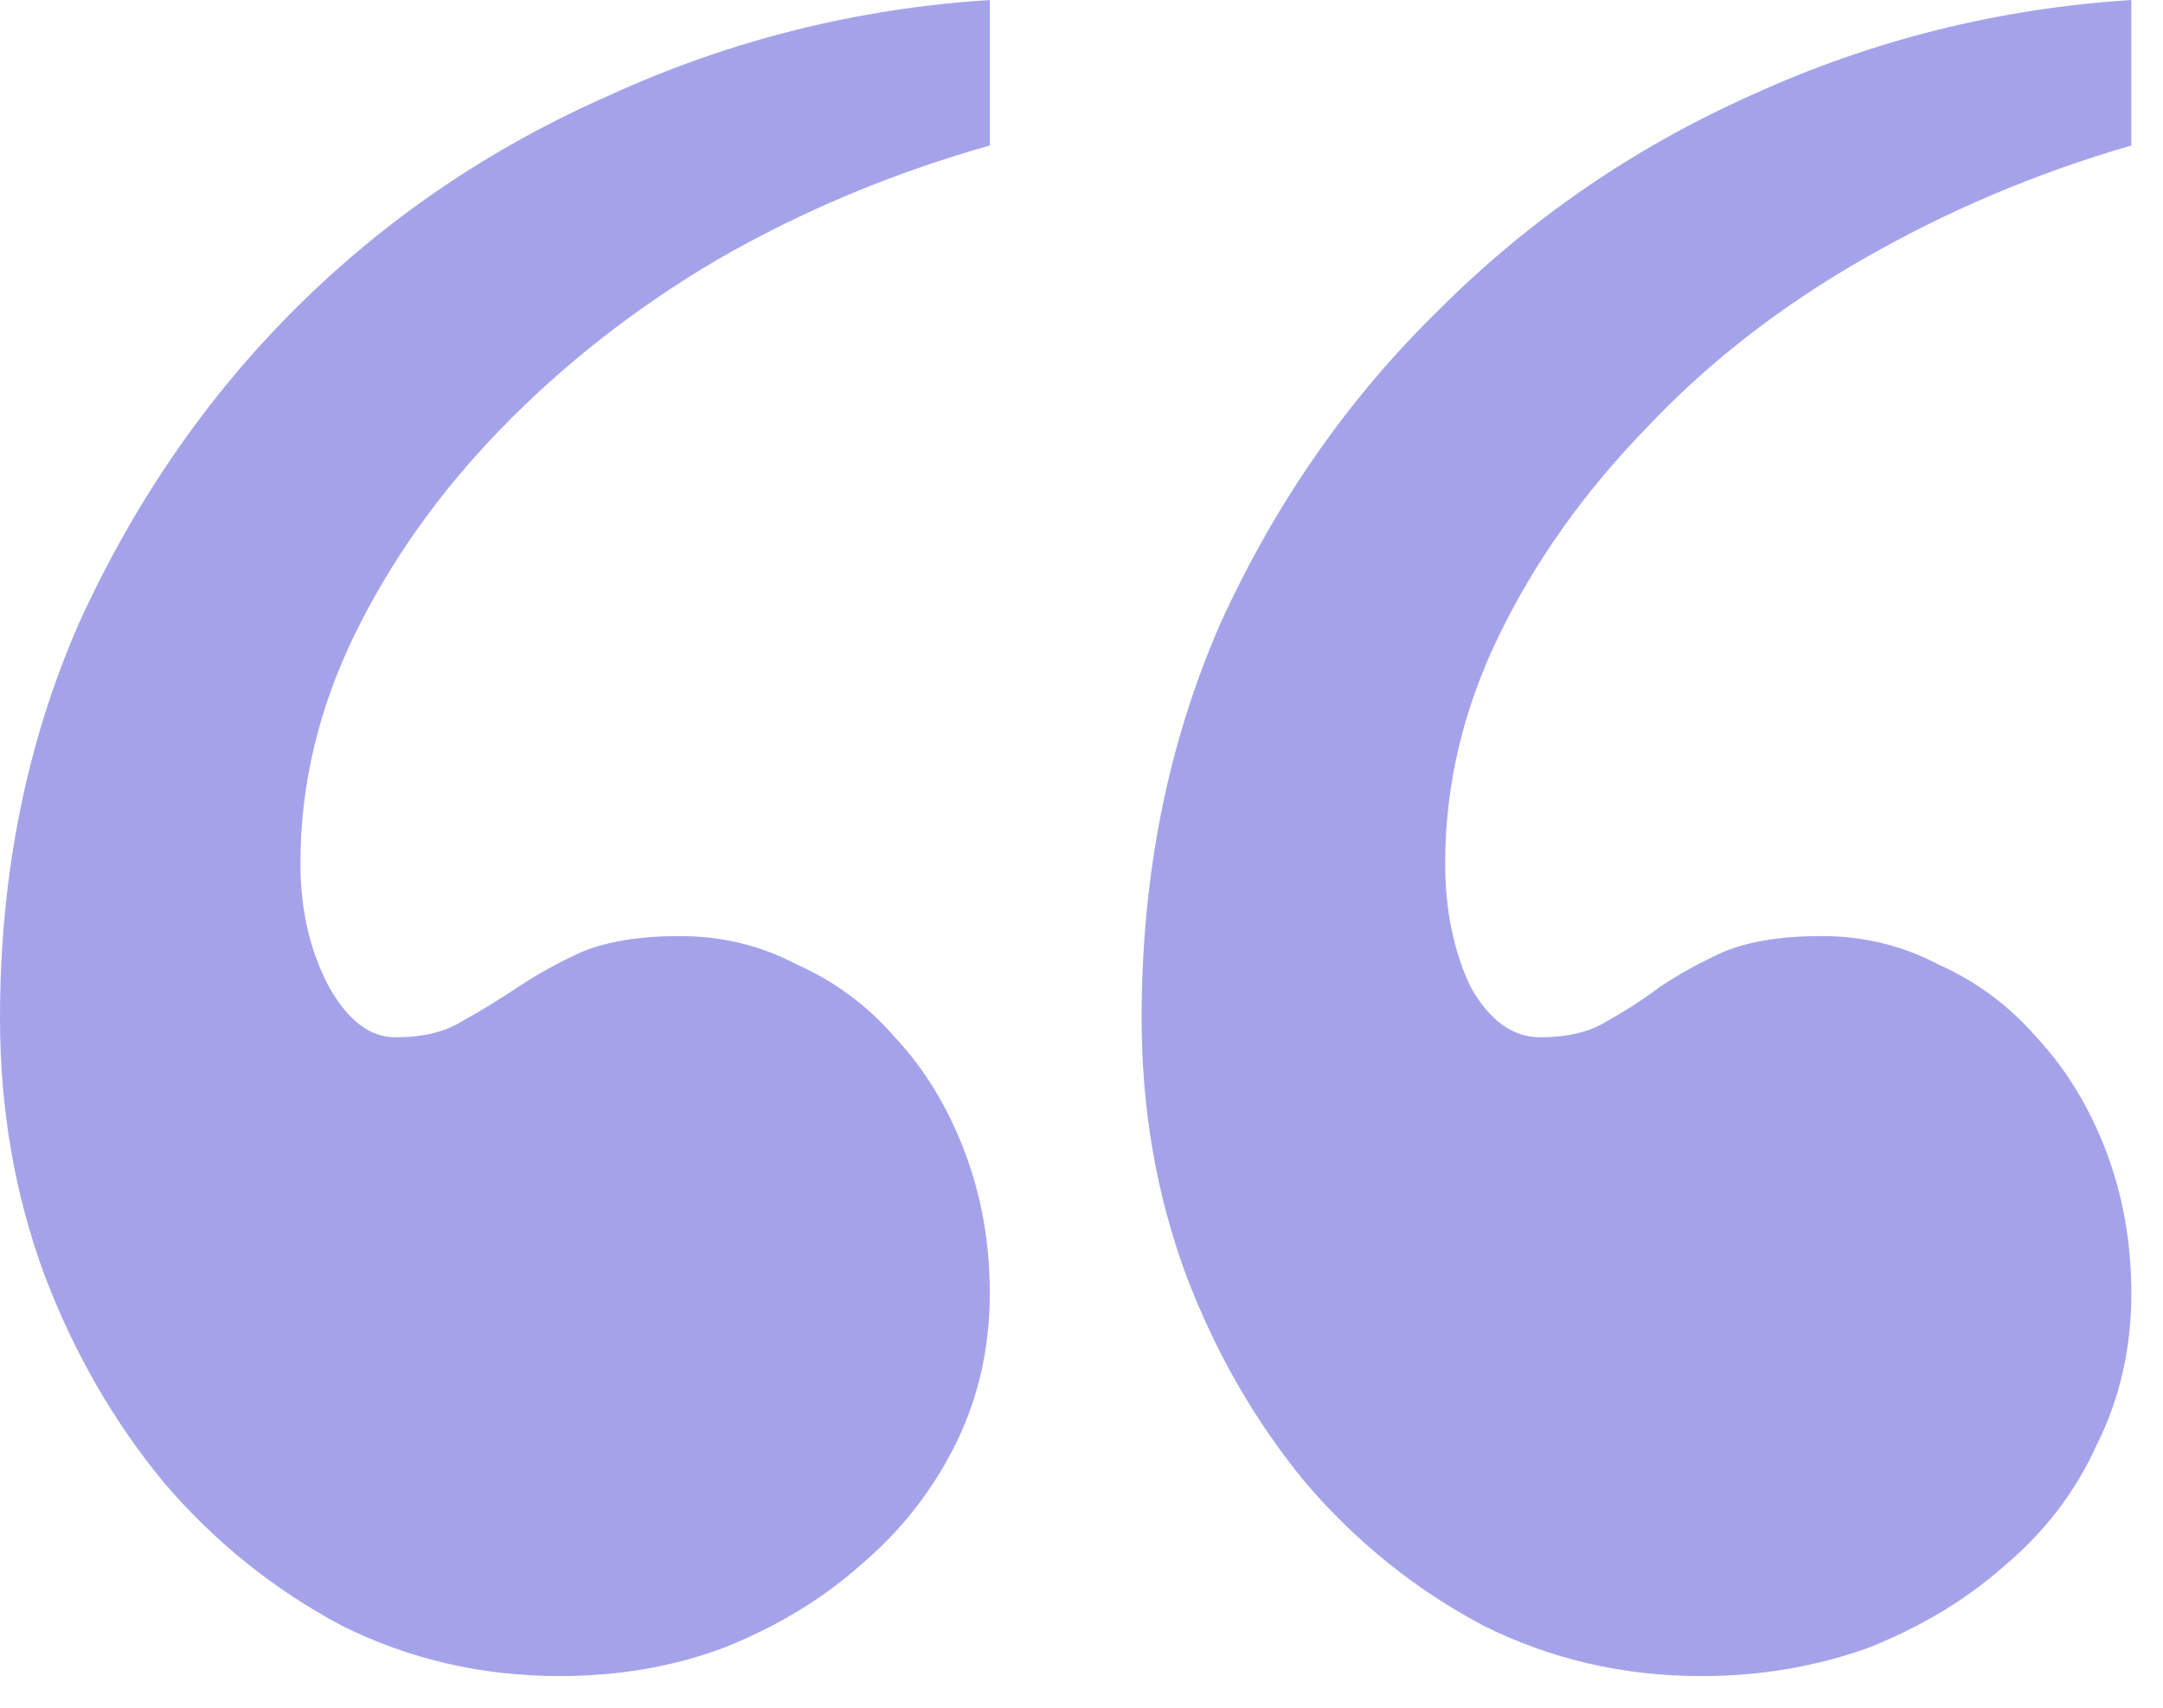 <svg width="38" height="30" viewBox="0 0 38 30" fill="none" xmlns="http://www.w3.org/2000/svg">
<path d="M17.389 2.556C15.685 3.037 14.093 3.704 12.611 4.556C11.167 5.407 9.889 6.407 8.778 7.556C7.704 8.667 6.852 9.87 6.222 11.167C5.593 12.463 5.278 13.796 5.278 15.167C5.278 15.982 5.444 16.704 5.778 17.333C6.111 17.926 6.5 18.222 6.944 18.222C7.426 18.222 7.815 18.13 8.111 17.944C8.444 17.759 8.778 17.556 9.111 17.333C9.444 17.111 9.815 16.907 10.222 16.722C10.667 16.537 11.241 16.444 11.944 16.444C12.685 16.444 13.37 16.611 14 16.944C14.667 17.241 15.241 17.667 15.722 18.222C16.241 18.778 16.648 19.444 16.944 20.222C17.241 21 17.389 21.833 17.389 22.722C17.389 23.685 17.185 24.574 16.778 25.389C16.37 26.204 15.815 26.907 15.111 27.5C14.444 28.093 13.648 28.574 12.722 28.944C11.833 29.278 10.87 29.444 9.833 29.444C8.463 29.444 7.185 29.148 6 28.556C4.815 27.926 3.778 27.093 2.889 26.056C2 24.982 1.296 23.759 0.778 22.389C0.259 20.982 0 19.482 0 17.889C0 15.37 0.463 13.056 1.389 10.944C2.352 8.833 3.611 7 5.167 5.444C6.759 3.852 8.611 2.593 10.722 1.667C12.833 0.704 15.056 0.148 17.389 0V2.556ZM37.444 2.556C35.778 3.037 34.204 3.704 32.722 4.556C31.241 5.407 29.963 6.407 28.889 7.556C27.815 8.667 26.963 9.87 26.333 11.167C25.704 12.463 25.389 13.796 25.389 15.167C25.389 15.982 25.537 16.704 25.833 17.333C26.167 17.926 26.574 18.222 27.056 18.222C27.537 18.222 27.926 18.13 28.222 17.944C28.556 17.759 28.87 17.556 29.167 17.333C29.5 17.111 29.87 16.907 30.278 16.722C30.722 16.537 31.296 16.444 32 16.444C32.741 16.444 33.426 16.611 34.056 16.944C34.722 17.241 35.296 17.667 35.778 18.222C36.296 18.778 36.704 19.444 37 20.222C37.296 21 37.444 21.833 37.444 22.722C37.444 23.685 37.241 24.574 36.833 25.389C36.463 26.204 35.926 26.907 35.222 27.5C34.556 28.093 33.759 28.574 32.833 28.944C31.907 29.278 30.926 29.444 29.889 29.444C28.518 29.444 27.241 29.148 26.056 28.556C24.87 27.926 23.833 27.093 22.944 26.056C22.056 24.982 21.352 23.759 20.833 22.389C20.315 20.982 20.056 19.482 20.056 17.889C20.056 15.37 20.518 13.056 21.444 10.944C22.407 8.833 23.685 7 25.278 5.444C26.87 3.852 28.704 2.593 30.778 1.667C32.889 0.704 35.111 0.148 37.444 0V2.556Z" fill="#A4A3EA"/>
</svg>
